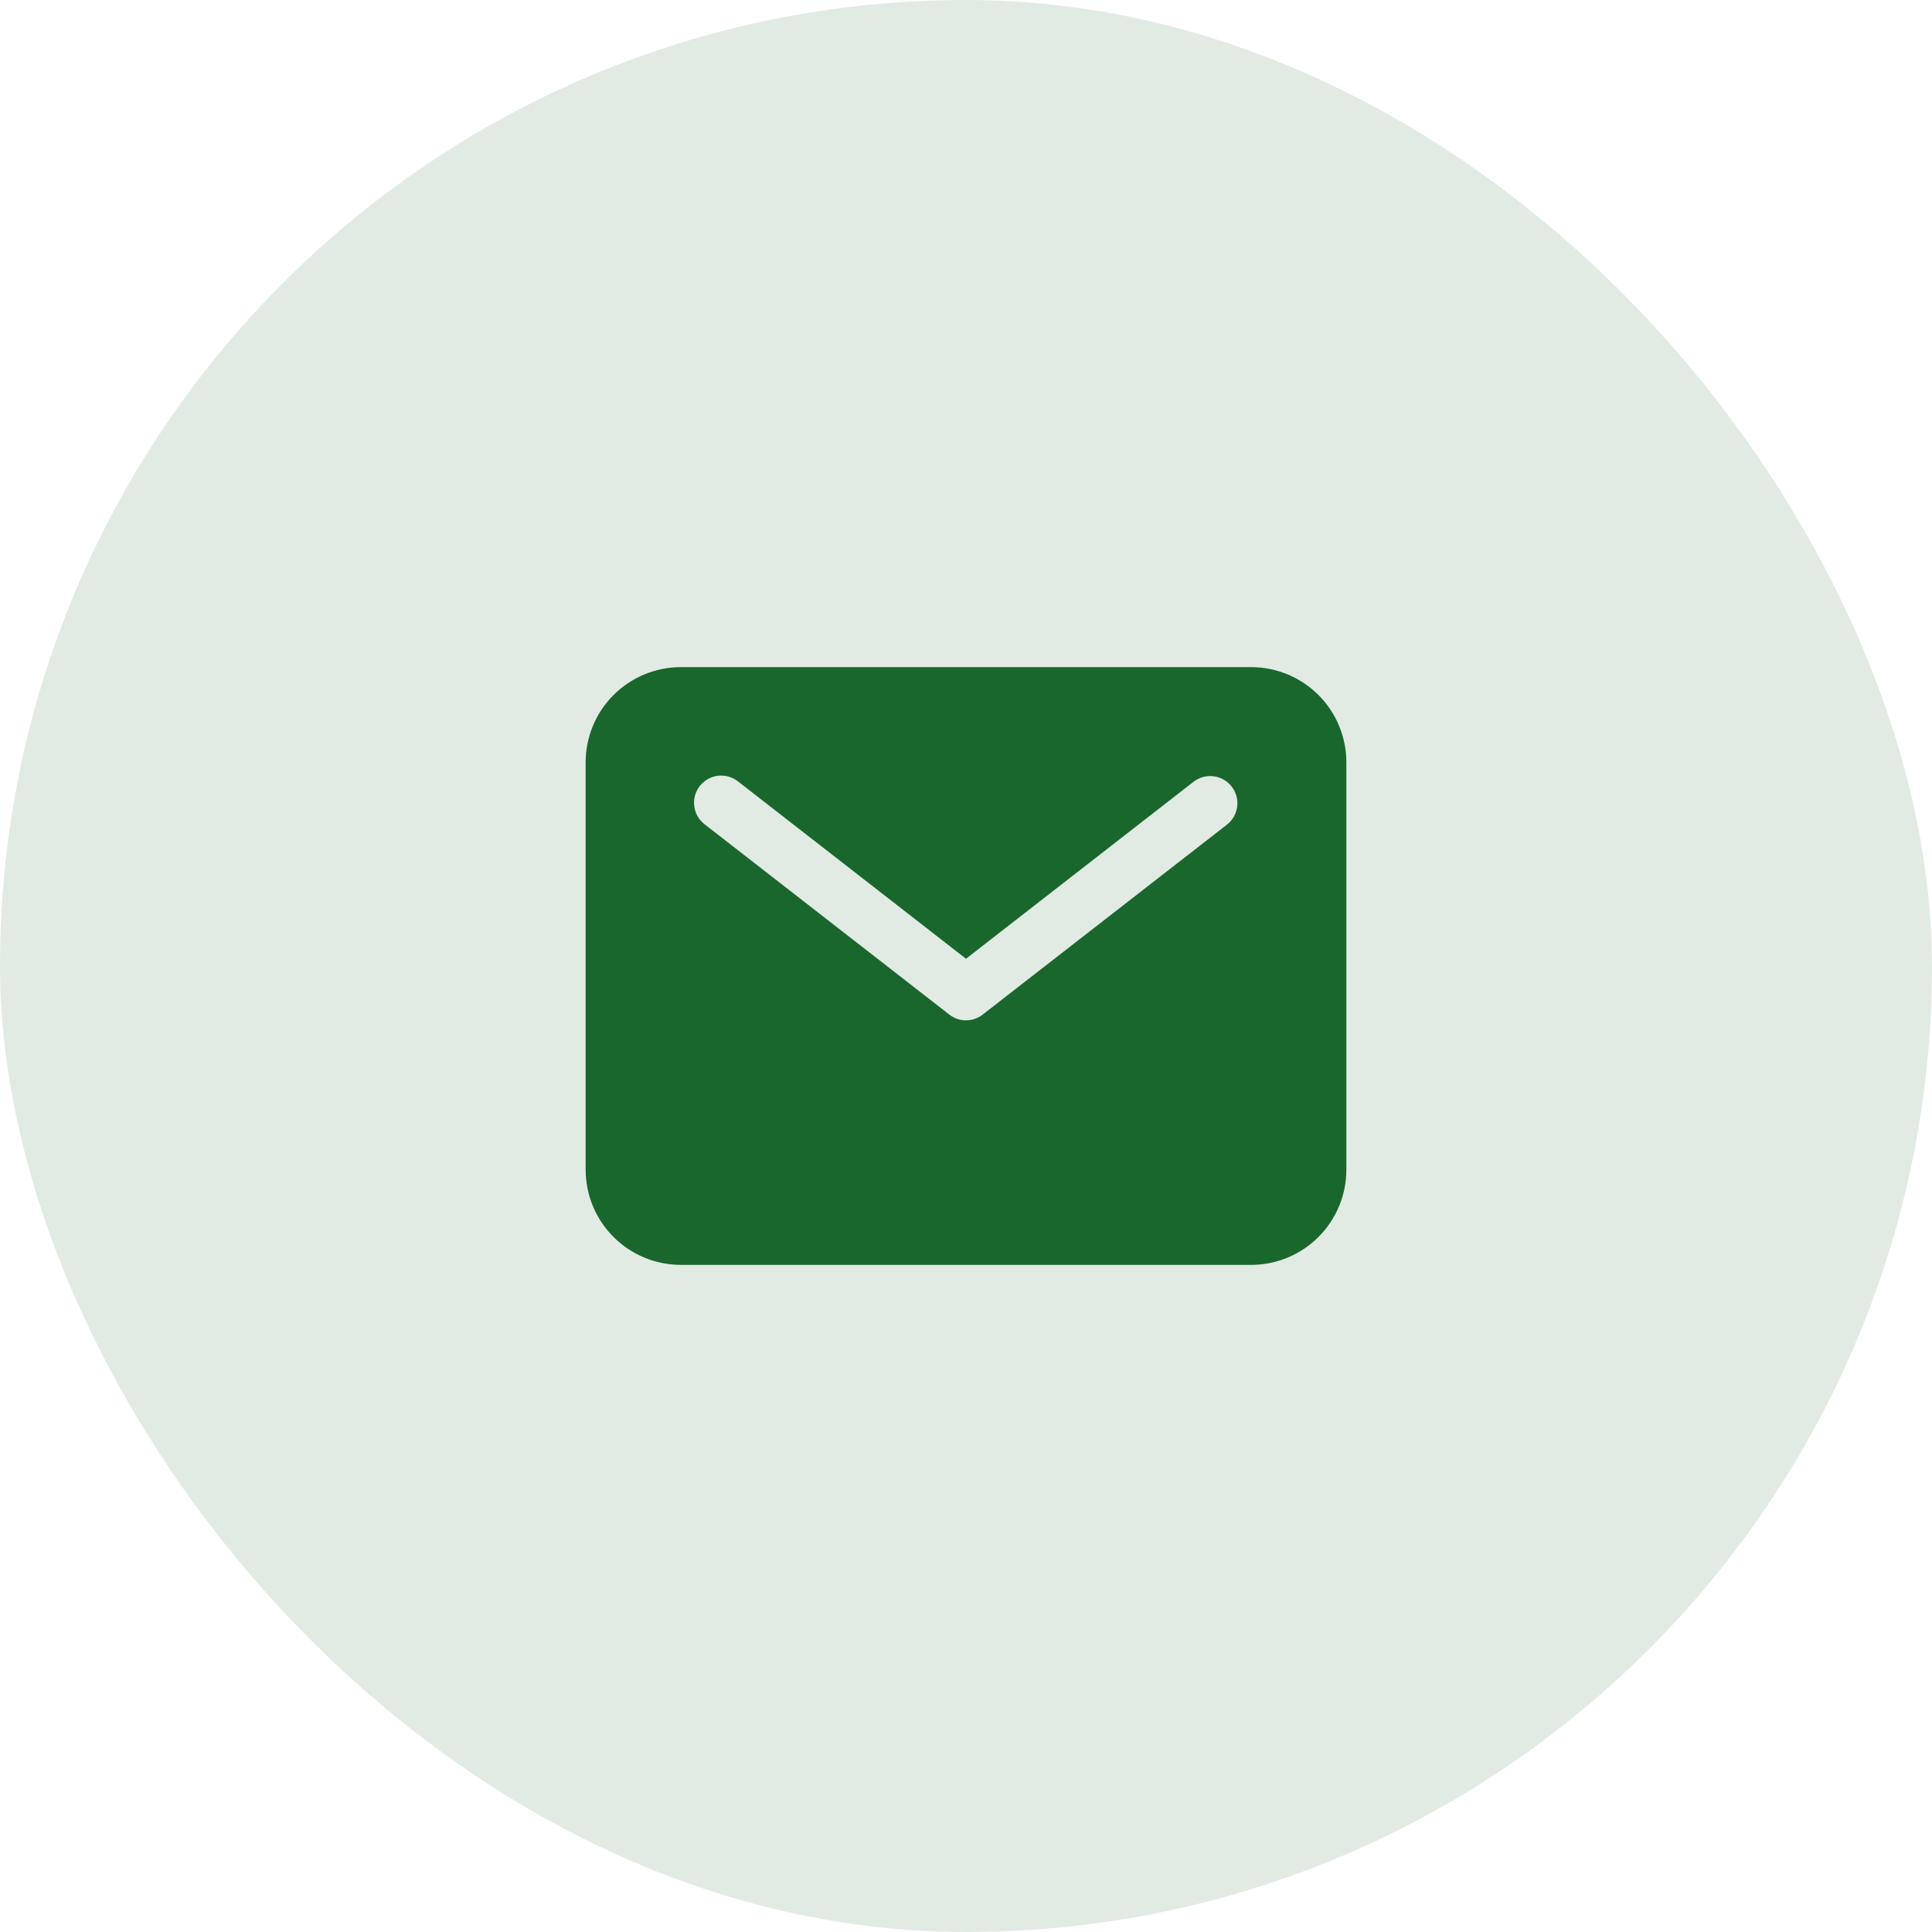 <?xml version="1.0" encoding="UTF-8"?> <svg xmlns="http://www.w3.org/2000/svg" width="40" height="40" viewBox="0 0 40 40" fill="none"><rect width="40" height="40" rx="20" fill="#1A672D" fill-opacity="0.13"></rect><path d="M25.906 13.812H14.094C13.572 13.813 13.071 14.021 12.702 14.39C12.333 14.759 12.126 15.259 12.125 15.781V24.219C12.126 24.741 12.333 25.241 12.702 25.61C13.071 25.979 13.572 26.187 14.094 26.188H25.906C26.428 26.187 26.929 25.979 27.298 25.61C27.667 25.241 27.874 24.741 27.875 24.219V15.781C27.874 15.259 27.667 14.759 27.298 14.39C26.929 14.021 26.428 13.813 25.906 13.812ZM25.408 17.069L20.345 21.006C20.247 21.083 20.125 21.125 20 21.125C19.875 21.125 19.753 21.083 19.655 21.006L14.592 17.069C14.533 17.024 14.483 16.968 14.445 16.903C14.408 16.839 14.383 16.768 14.374 16.694C14.364 16.62 14.369 16.545 14.388 16.473C14.408 16.401 14.441 16.334 14.487 16.275C14.533 16.216 14.59 16.167 14.655 16.13C14.72 16.094 14.791 16.07 14.865 16.061C14.939 16.053 15.014 16.059 15.086 16.079C15.158 16.1 15.225 16.134 15.283 16.181L20 19.85L24.717 16.181C24.835 16.092 24.983 16.053 25.13 16.072C25.277 16.092 25.41 16.168 25.5 16.285C25.591 16.401 25.632 16.549 25.615 16.696C25.598 16.843 25.523 16.977 25.408 17.069Z" fill="#1A672D"></path></svg> 